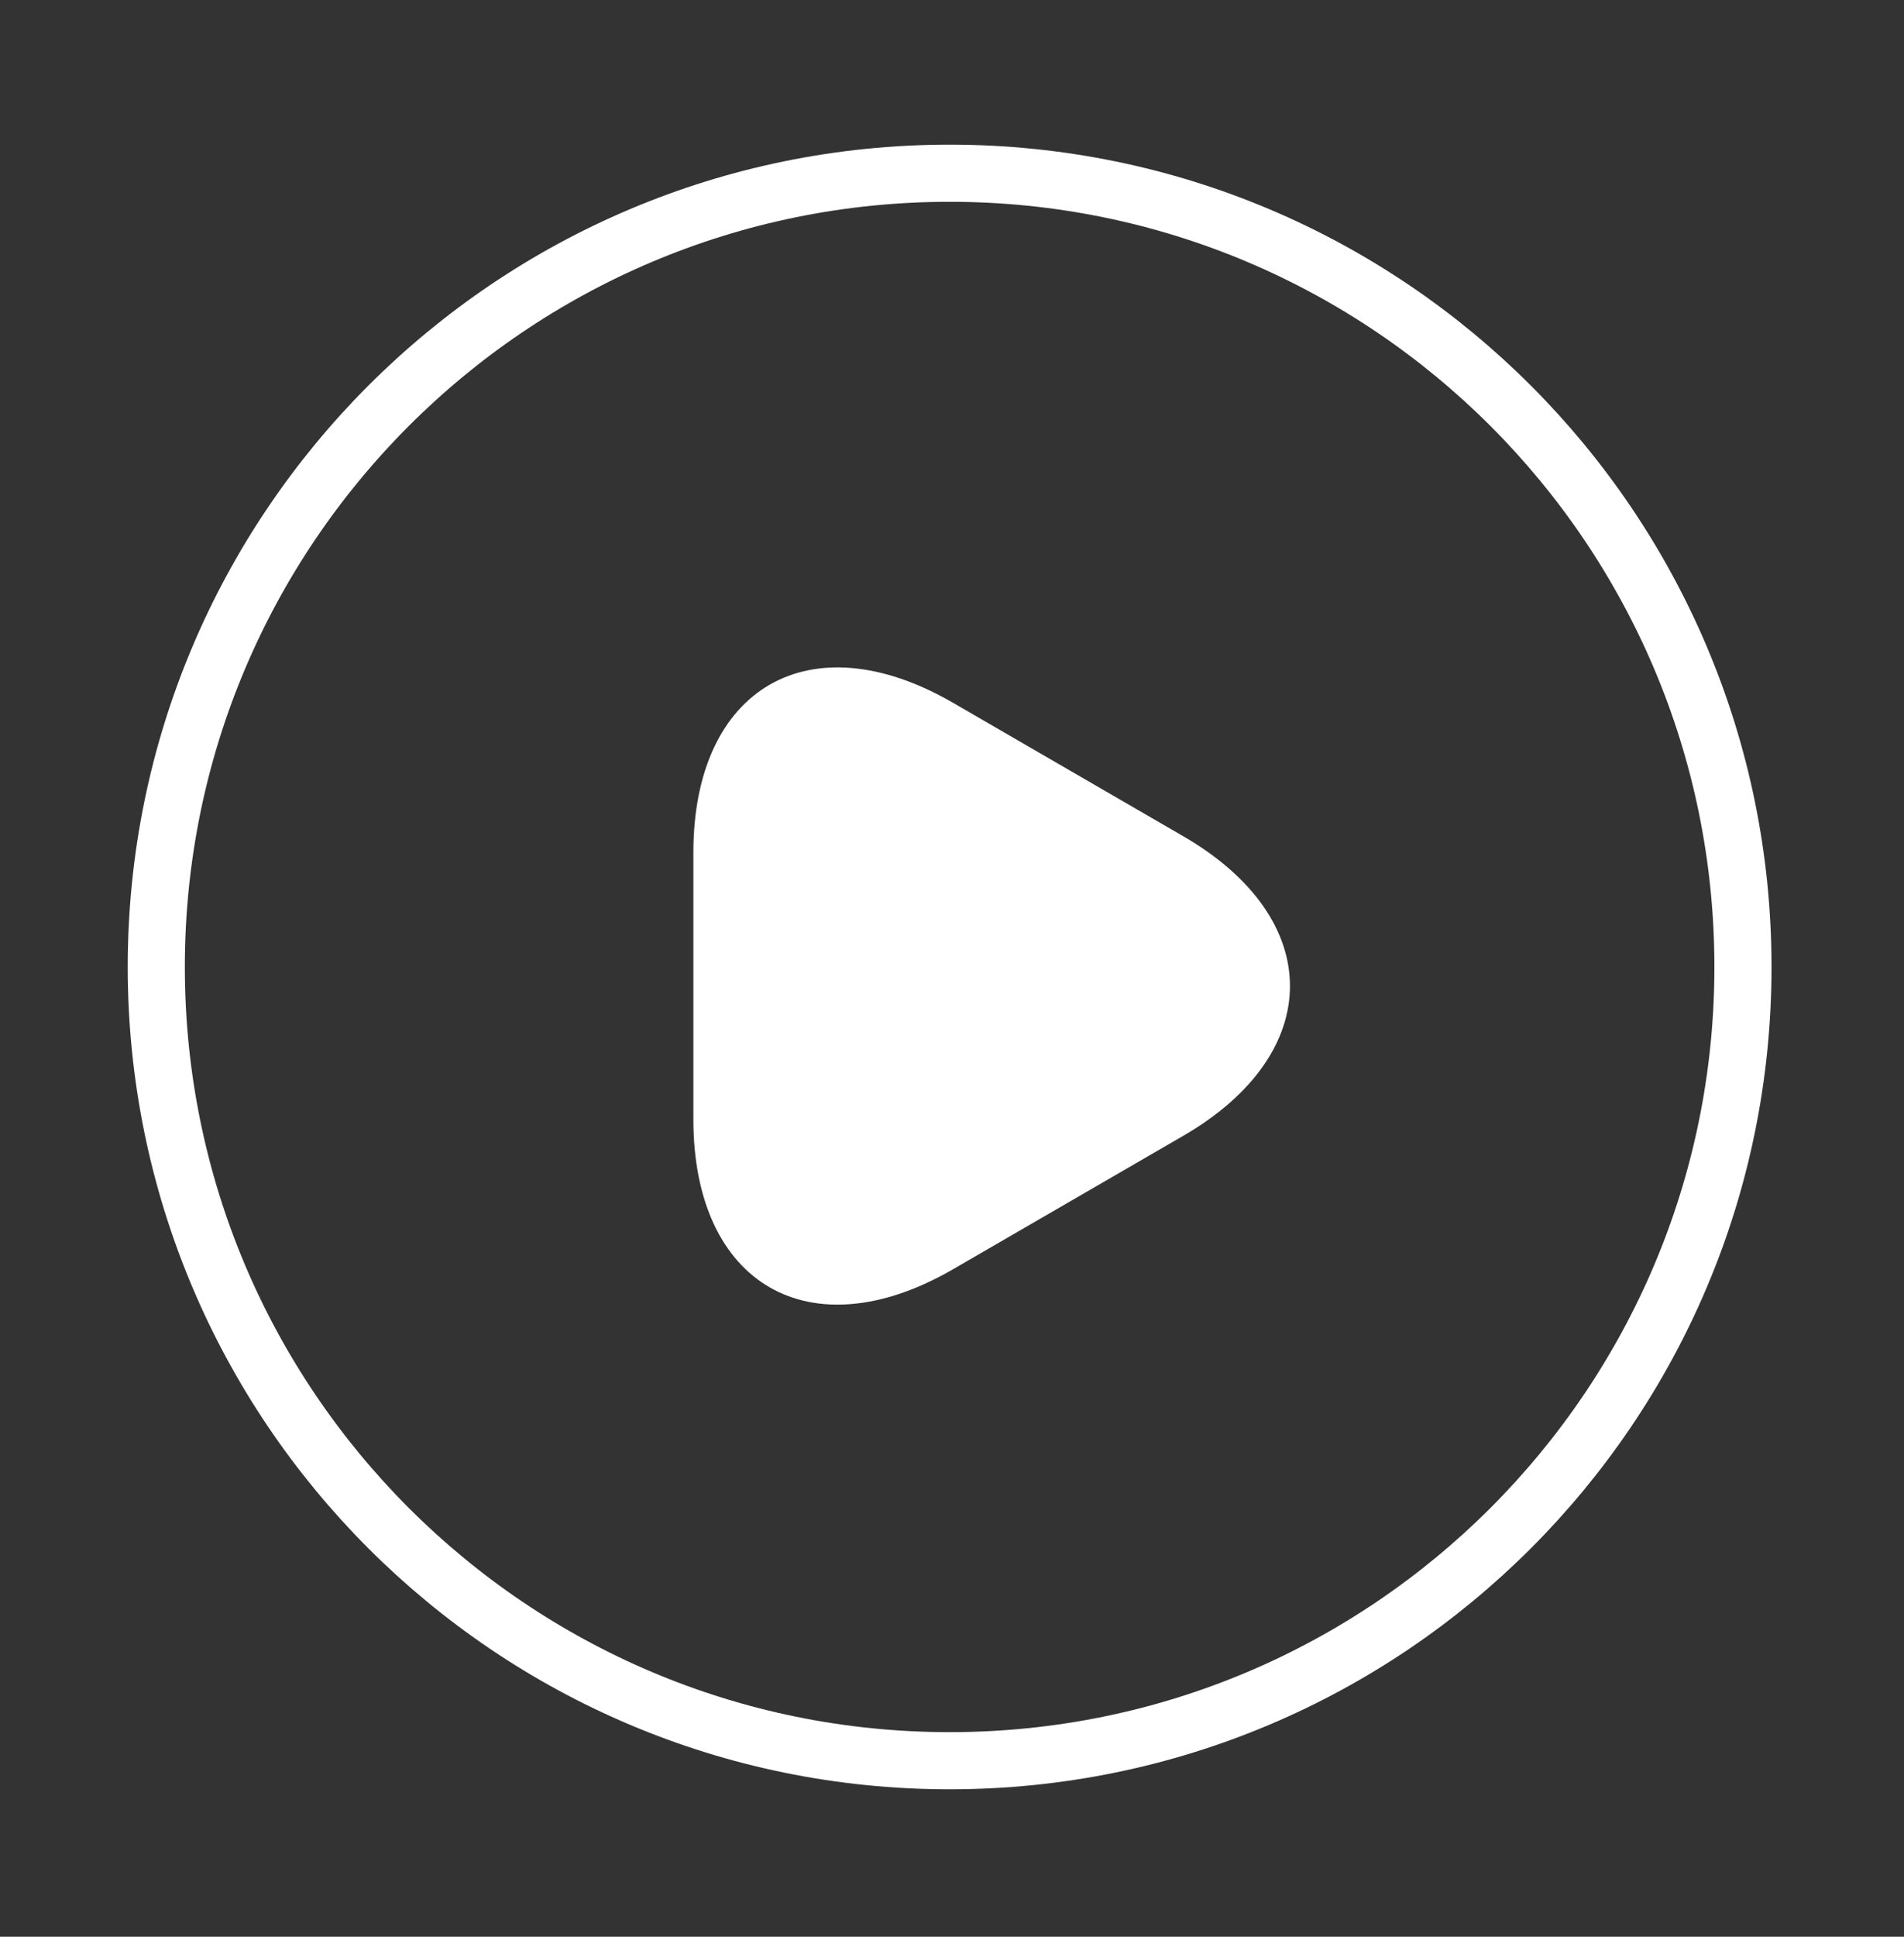 <svg width="60" height="61" viewBox="0 0 60 61" fill="none" xmlns="http://www.w3.org/2000/svg">
<rect x="0" y="0" width="60" height="61" fill="#333333" stroke="none"/>
<path d="M29.925 55.456C43.732 55.456 54.925 44.263 54.925 30.456C54.925 16.649 43.732 5.456 29.925 5.456C16.118 5.456 4.925 16.649 4.925 30.456C4.925 44.263 16.118 55.456 29.925 55.456Z" stroke="white" stroke-width="1.8" stroke-linecap="round" stroke-linejoin="round"/>
<path d="M21.85 31.031V26.856C21.85 21.656 25.525 19.531 30.025 22.131L33.65 24.231L37.275 26.331C41.775 28.931 41.775 33.181 37.275 35.781L33.65 37.881L30.025 39.981C25.525 42.581 21.85 40.456 21.85 35.256V31.031Z" fill="white"/>
</svg>
